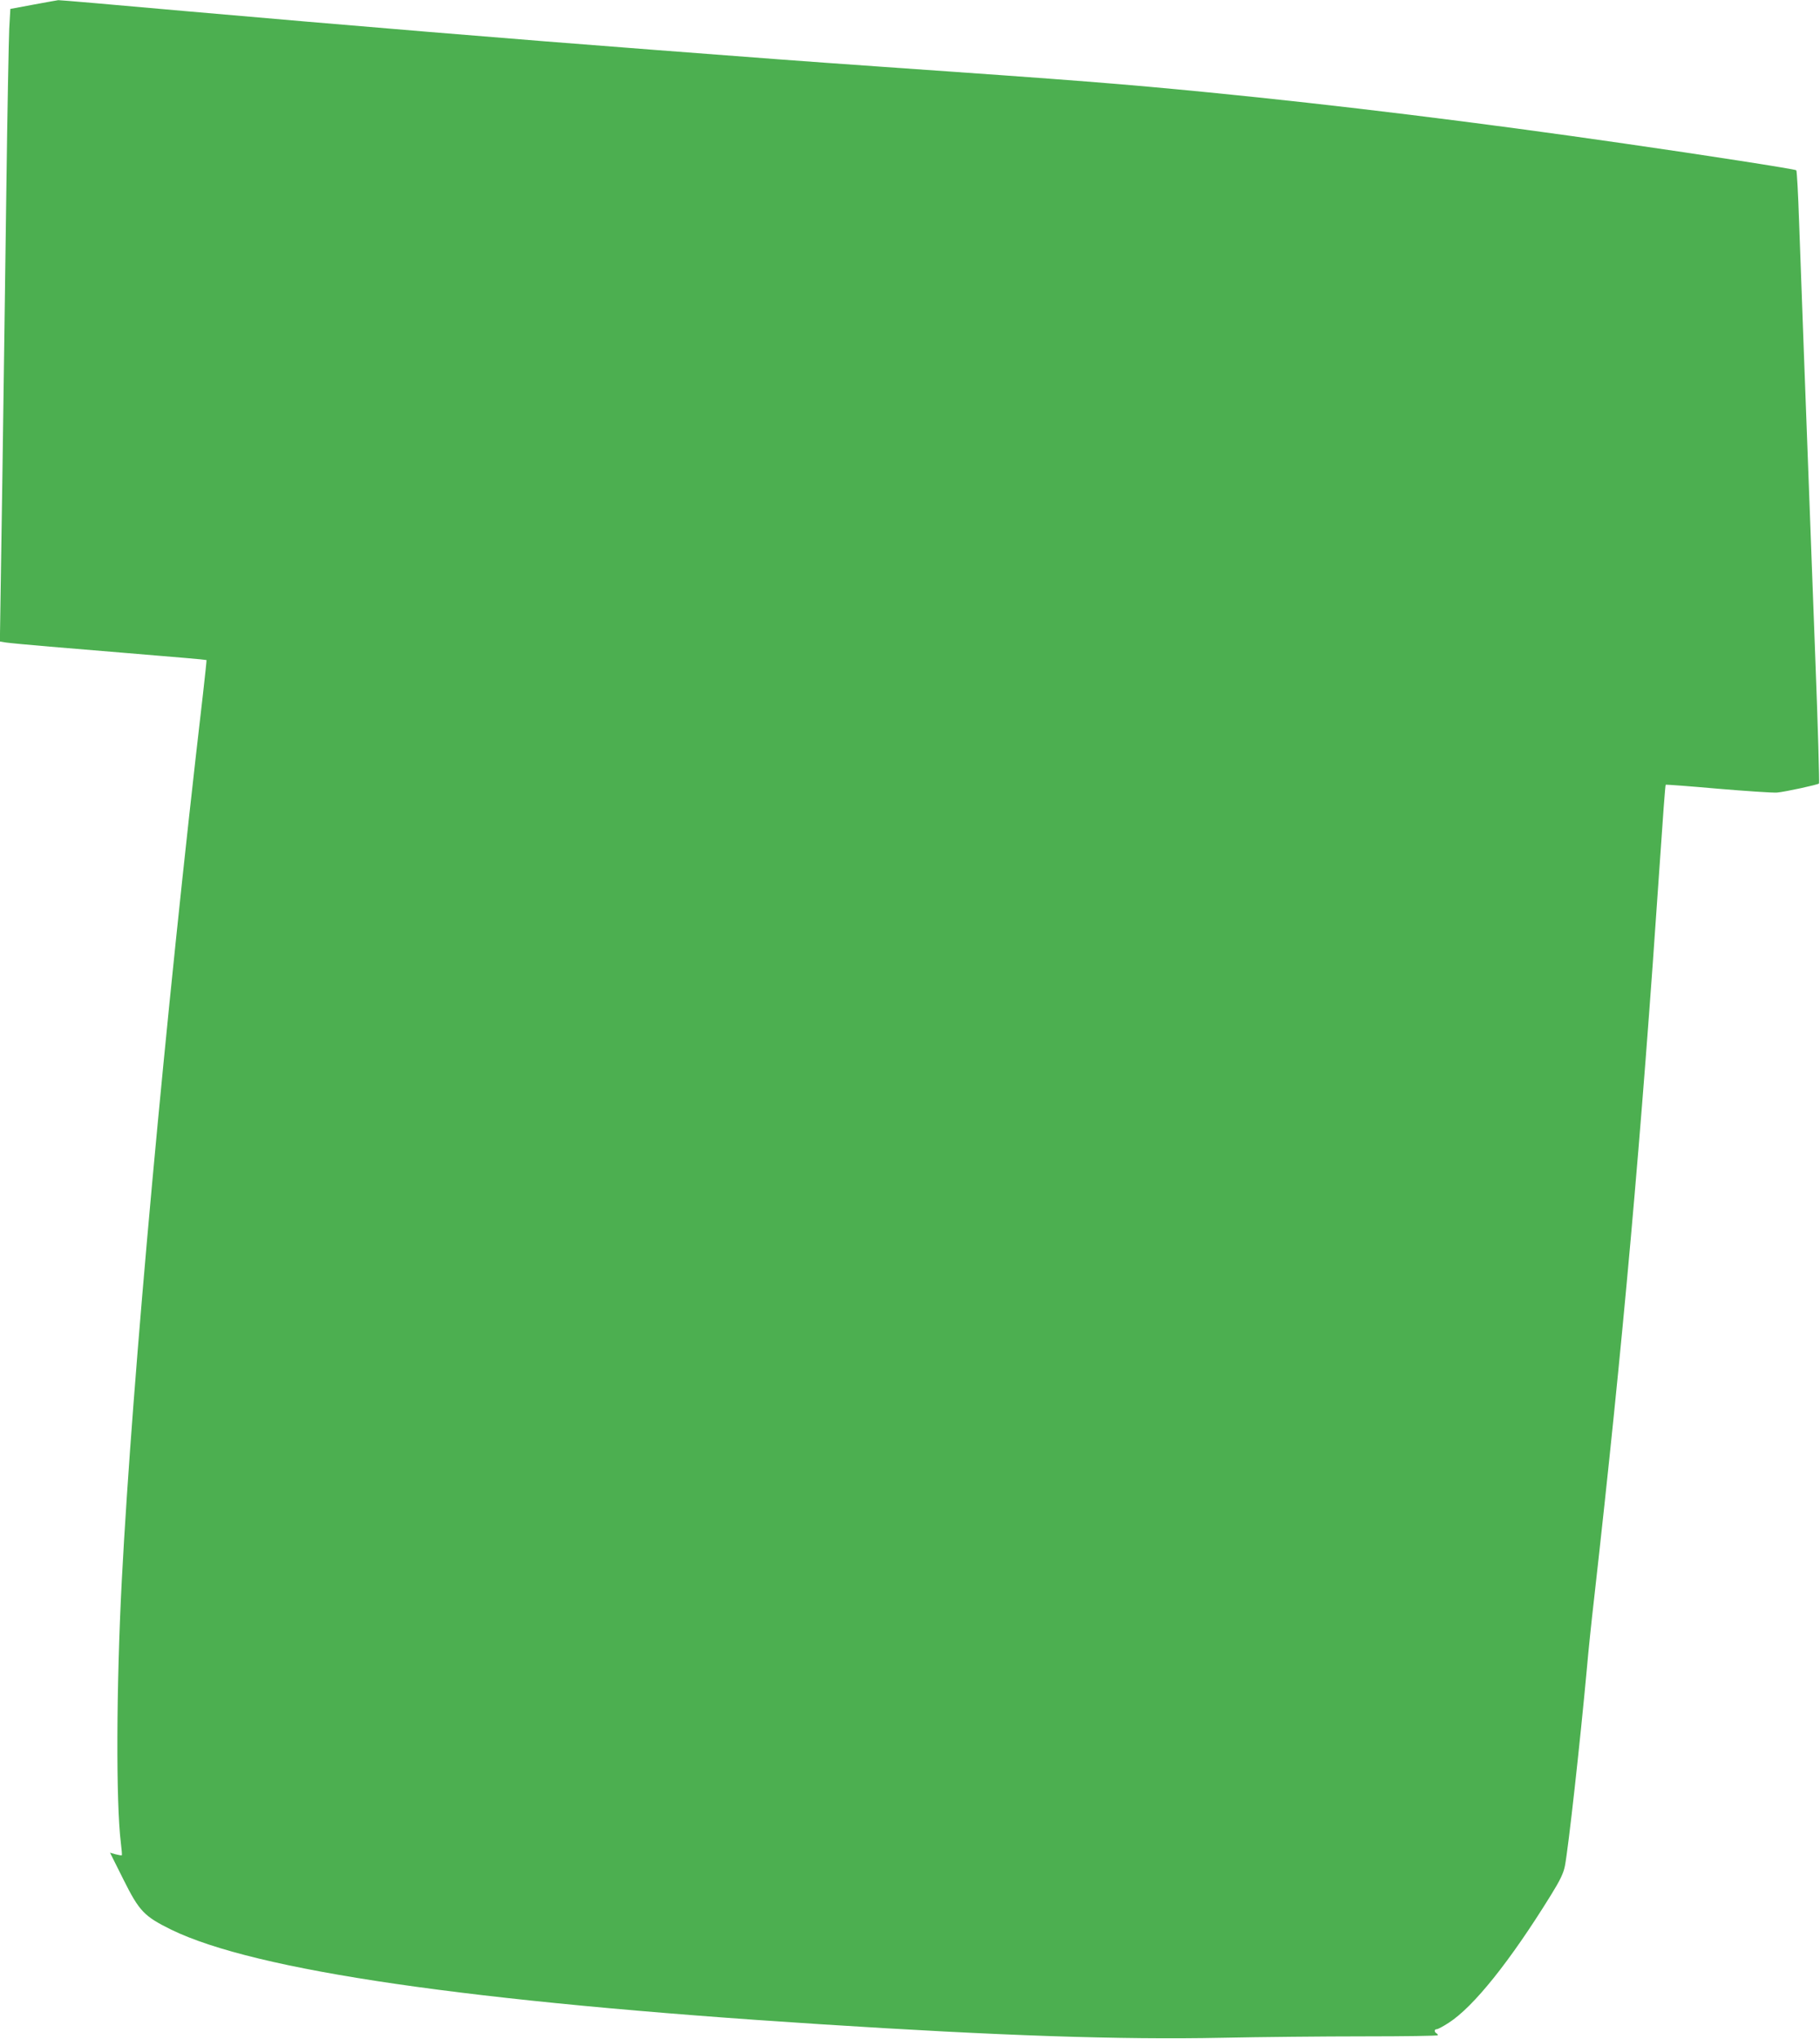 <?xml version="1.0" standalone="no"?>
<!DOCTYPE svg PUBLIC "-//W3C//DTD SVG 20010904//EN"
 "http://www.w3.org/TR/2001/REC-SVG-20010904/DTD/svg10.dtd">
<svg version="1.0" xmlns="http://www.w3.org/2000/svg"
 width="1143pt" height="1280pt" viewBox="0 0 1143 1280"
 preserveAspectRatio="xMidYMid meet">
<g transform="translate(0,1280) scale(0.1,-0.1)"
fill="#4caf50" stroke="none">
<path d="M210 12771 l-145 -27 -7 -124 c-3 -69 -12 -519 -18 -1000 -6 -481
-18 -1296 -25 -1810 -8 -514 -15 -958 -15 -987 l0 -51 38 -6 c20 -3 145 -15
277 -26 132 -11 348 -29 480 -40 132 -11 299 -25 370 -31 72 -6 131 -12 132
-13 1 -1 -9 -96 -22 -211 -238 -2041 -443 -4289 -510 -5565 -35 -675 -37
-1400 -6 -1650 5 -41 8 -76 6 -78 -2 -2 -19 1 -39 6 l-35 10 84 -168 c100
-200 130 -231 300 -315 527 -257 1873 -453 4080 -594 1119 -72 1884 -98 2520
-85 237 5 638 9 893 9 254 0 462 3 462 7 0 4 -4 10 -10 13 -14 9 -12 25 3 25
8 0 41 18 75 40 156 100 385 386 641 800 59 95 80 139 89 185 22 114 95 772
138 1240 8 94 28 289 45 435 183 1625 294 2870 413 4624 18 267 34 488 37 489
2 2 150 -9 329 -25 179 -15 345 -26 370 -24 54 5 256 49 264 57 3 3 -7 363
-24 800 -65 1730 -90 2408 -101 2719 -6 179 -14 328 -18 331 -7 7 -579 96
-1081 168 -911 132 -1807 242 -2610 321 -553 54 -806 74 -2040 160 -569 40
-727 52 -1430 106 -893 68 -1931 154 -2954 244 -434 39 -794 70 -800 69 -6 -1
-76 -13 -156 -28z"/>
</g>
</svg>
